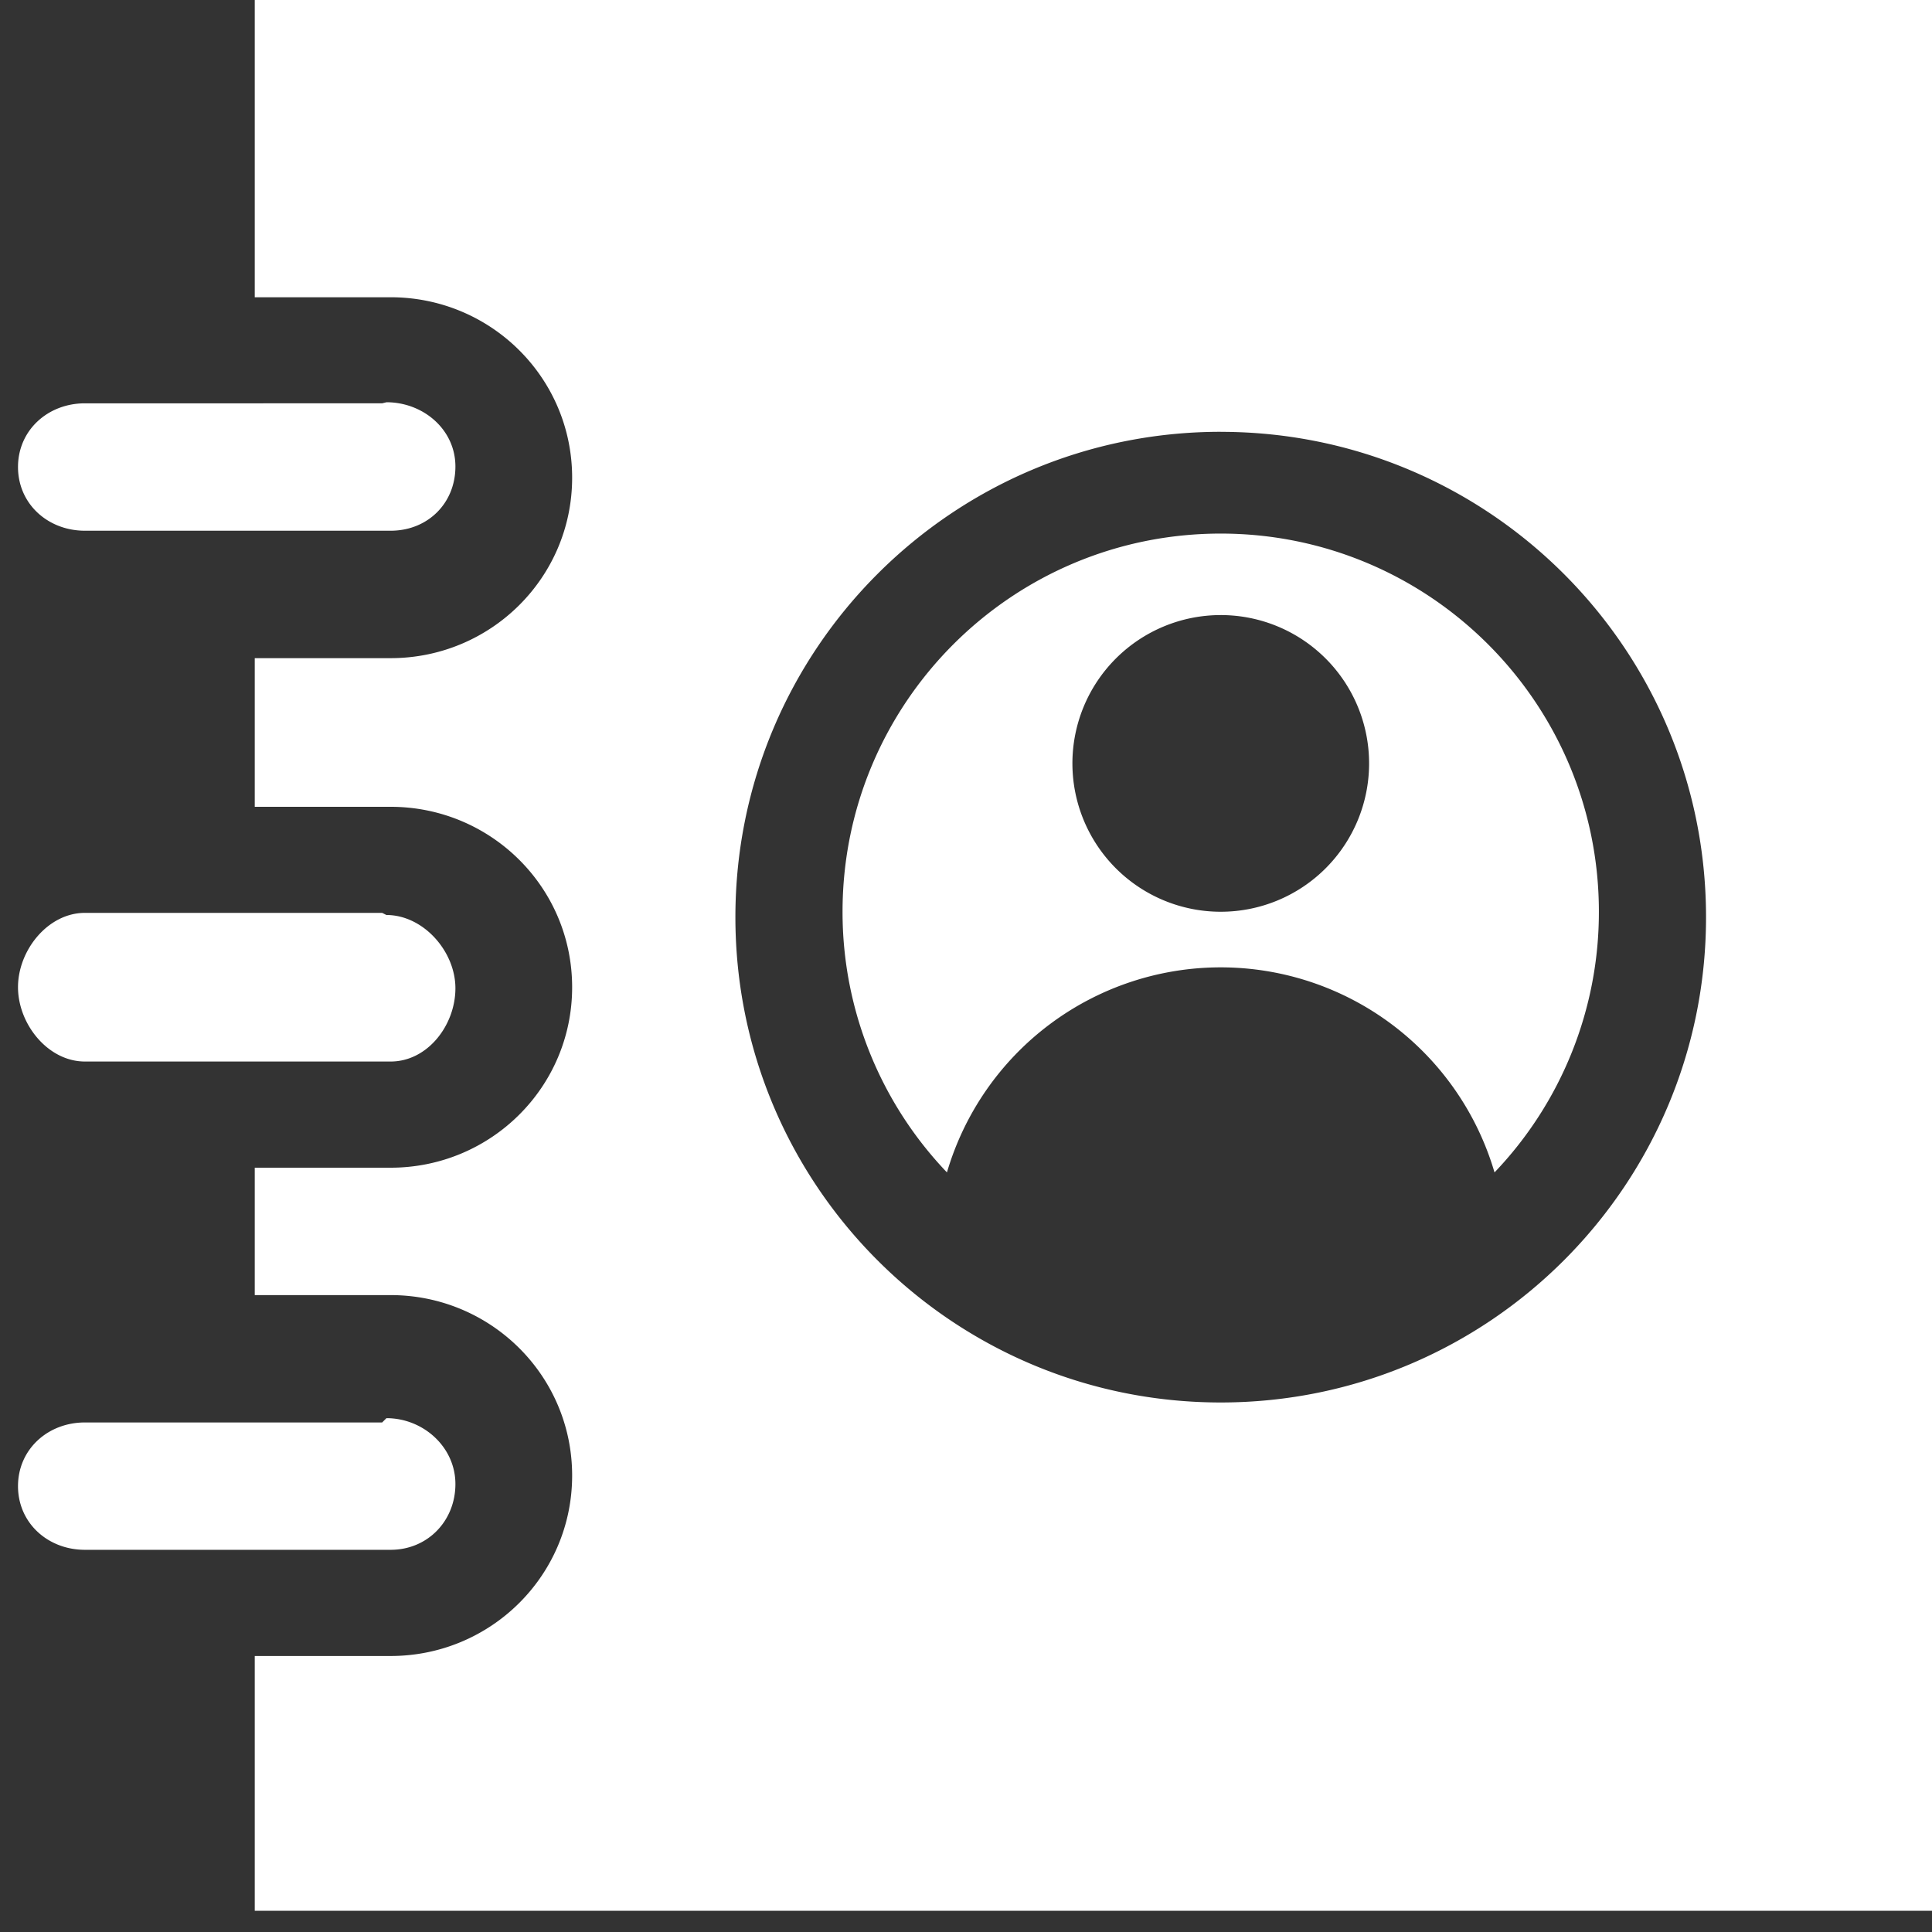 <svg width="50" height="50" viewBox="0 0 50 50" xmlns="http://www.w3.org/2000/svg"><rect x="0" y="0" width="50" height="50" fill="#333333" stroke="none"/><path d="M50 0v49.45H6.593v-6.593h3.516c2.59 0 4.698-2.08 4.698-4.67s-2.108-4.67-4.698-4.67H6.593V30.22h3.516c2.59 0 4.698-2.08 4.698-4.67 0-2.591-2.108-4.67-4.698-4.67H6.593v-3.847h3.516c2.59 0 4.698-2.08 4.698-4.67 0-2.591-2.108-4.67-4.698-4.67H6.593V0H50zM31.592 11.175c-6.937 0-12.56 5.623-12.56 12.56 0 6.938 5.623 12.561 12.56 12.561 6.938 0 12.56-5.623 12.56-12.56 0-6.938-5.622-12.56-12.56-12.56zm-7.085 19.167a9.752 9.752 0 0 1-2.702-6.746c0-5.404 4.383-9.787 9.787-9.787 5.405 0 9.787 4.383 9.787 9.787a9.748 9.748 0 0 1-2.701 6.746 7.387 7.387 0 0 0-7.086-5.307 7.386 7.386 0 0 0-7.085 5.307zm3.247-10.584a3.839 3.839 0 1 0 7.678-.002 3.839 3.839 0 0 0-7.678.002zM10 23.68c.956 0 1.786.94 1.786 1.896s-.72 1.896-1.676 1.896H2.197c-.956 0-1.731-.968-1.731-1.924s.775-1.923 1.731-1.923H9.89l.11.055zm0-13.27c.956 0 1.786.707 1.786 1.663 0 .955-.72 1.662-1.676 1.662H2.197c-.956 0-1.731-.693-1.731-1.649 0-.955.775-1.648 1.73-1.648H9.89l.11-.027zm0 26.292c.956 0 1.786.749 1.786 1.704 0 .956-.72 1.703-1.676 1.703H2.197c-.956 0-1.731-.692-1.731-1.648 0-.955.775-1.648 1.73-1.648H9.89l.11-.11z" fill="#FFF" fill-rule="evenodd"/></svg>